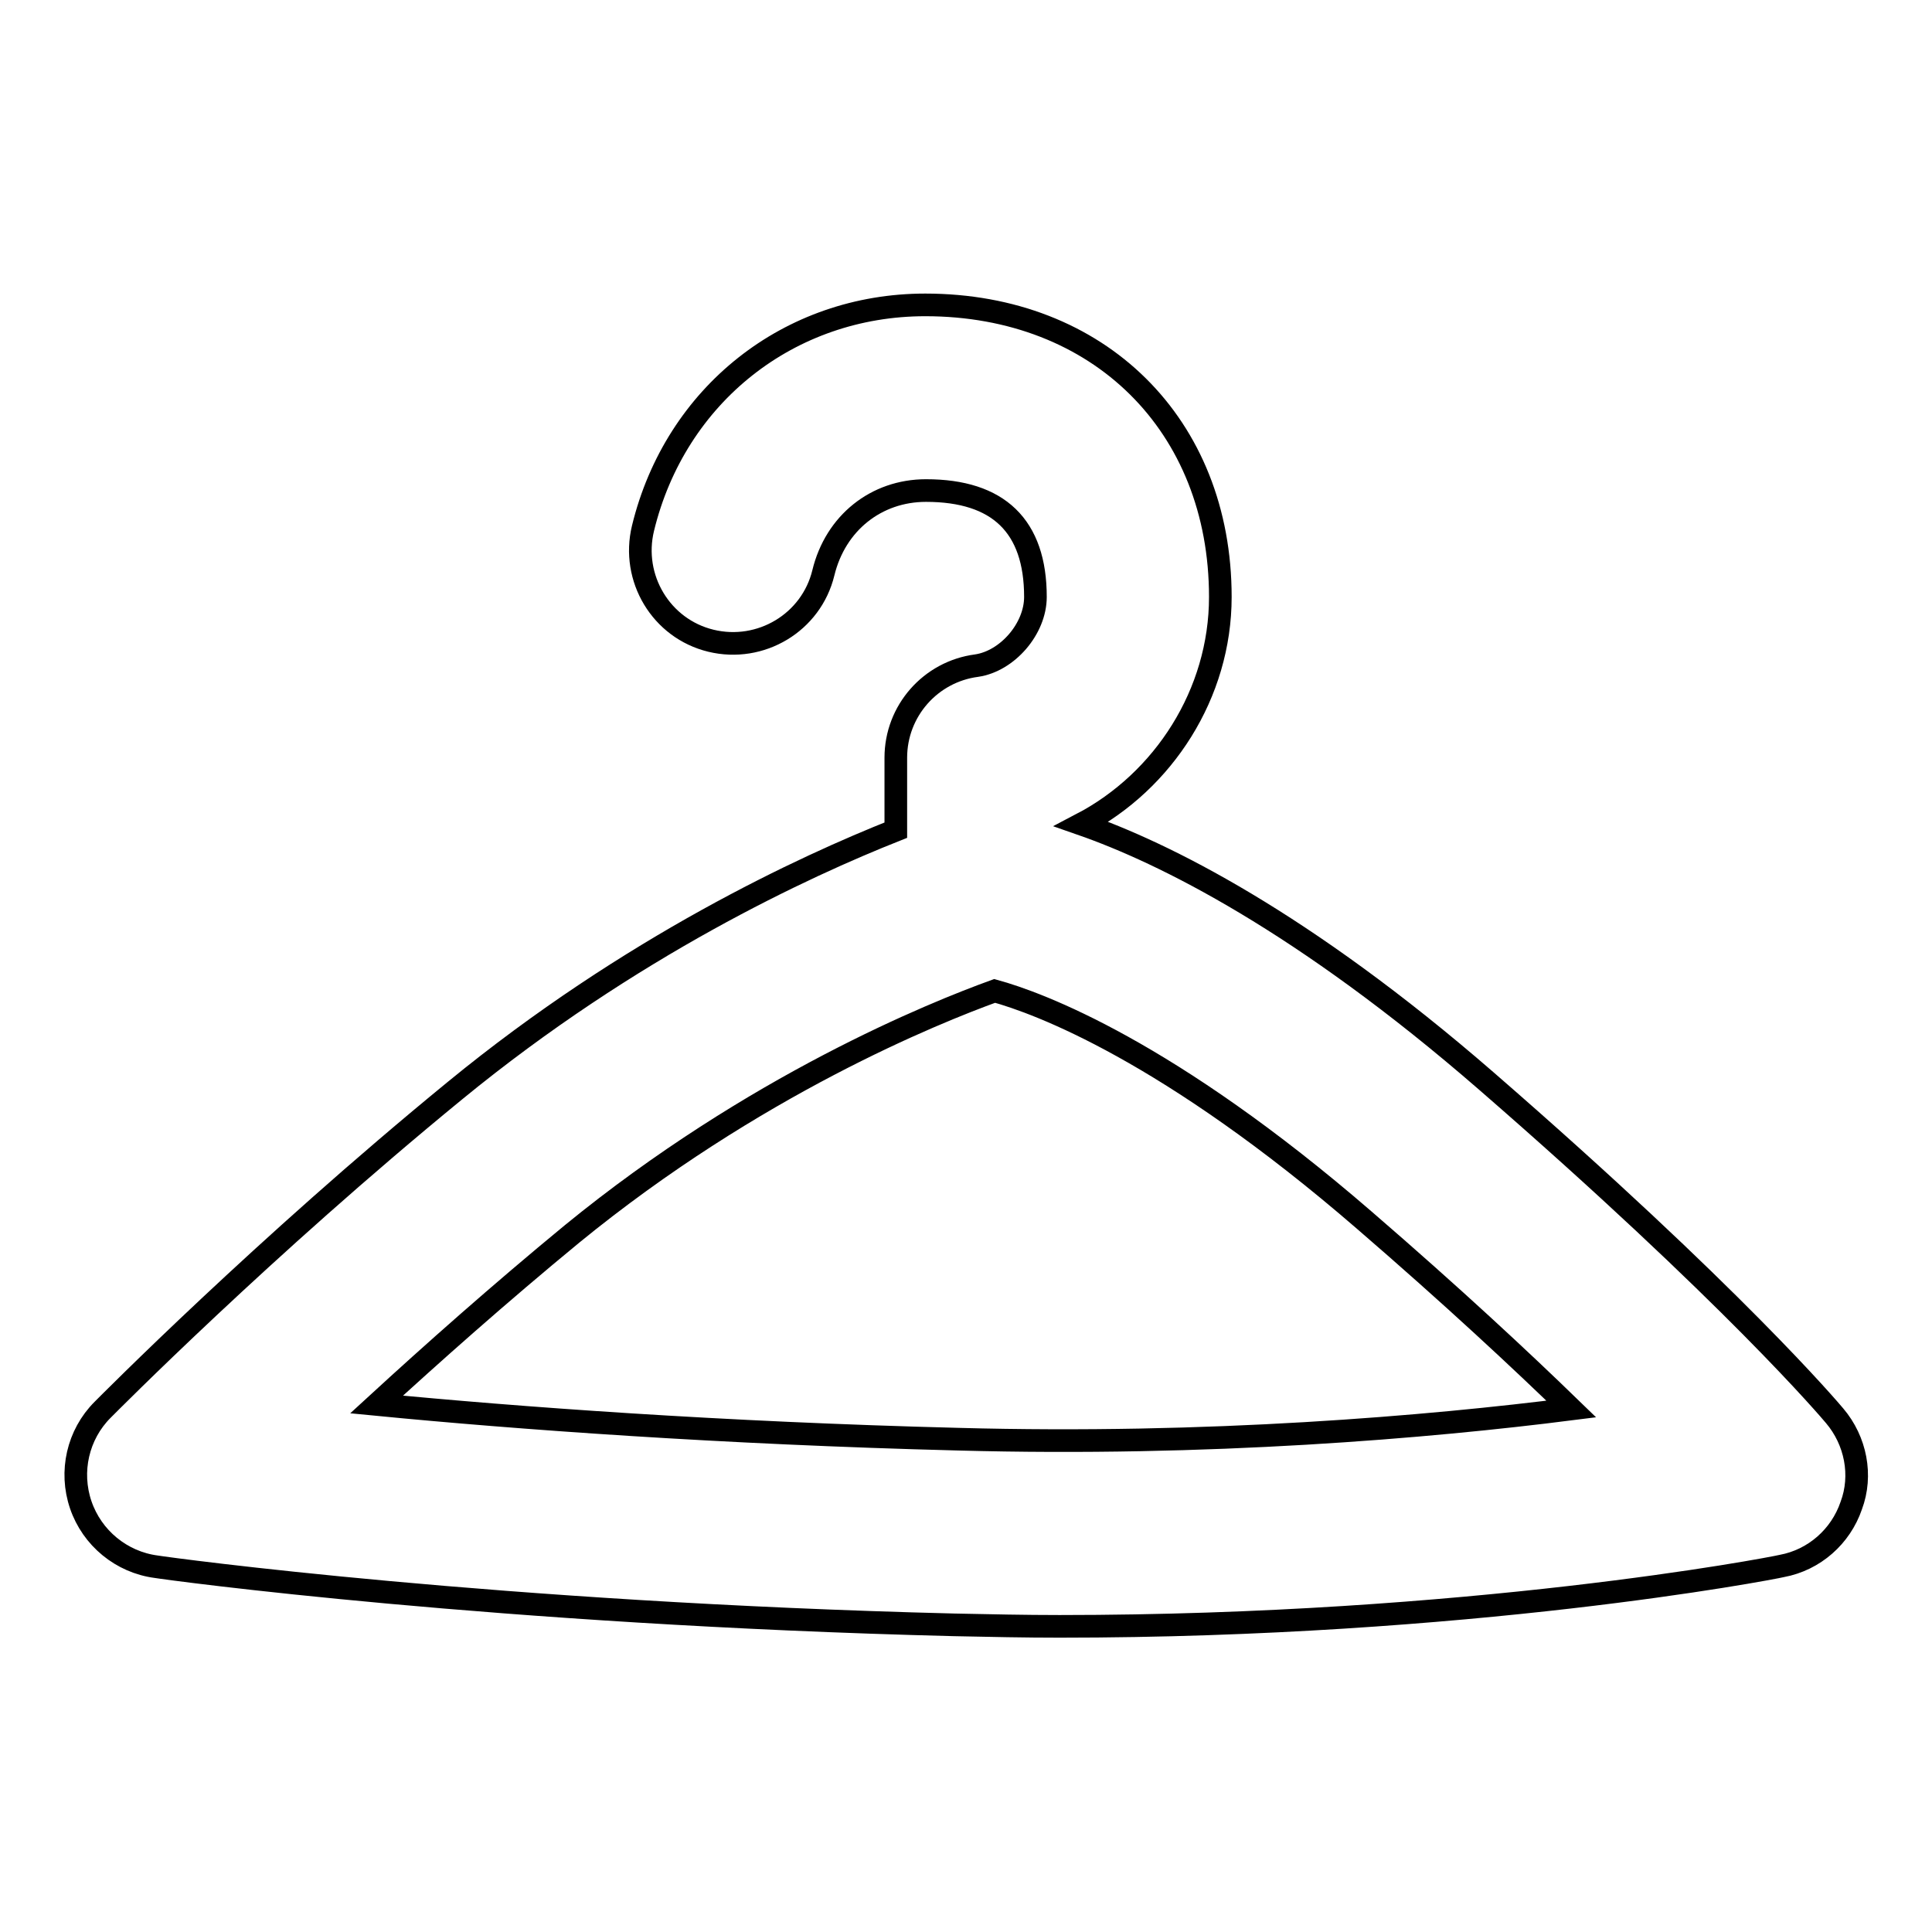 <?xml version="1.0" encoding="utf-8"?>
<!-- Svg Vector Icons : http://www.onlinewebfonts.com/icon -->
<!DOCTYPE svg PUBLIC "-//W3C//DTD SVG 1.1//EN" "http://www.w3.org/Graphics/SVG/1.1/DTD/svg11.dtd">
<svg version="1.1" xmlns="http://www.w3.org/2000/svg" xmlns:xlink="http://www.w3.org/1999/xlink" x="0px" y="0px" viewBox="0 0 256 256" enable-background="new 0 0 256 256" xml:space="preserve">
<g><g><g><path stroke-width="3" fill-opacity="0" stroke="#000000"  d="M243.1,187.6c-0.5-0.6-13.5-16-46.2-44.4c-24.3-21.1-42.7-30.2-53.6-34c10.9-5.7,18.4-17.3,18.4-30.1c0-22.8-16.1-38.7-39.1-38.7c-18,0-33.1,11.9-37.4,29.6c-1.6,6.6,2.4,13.3,9,14.9c6.6,1.6,13.3-2.4,14.9-9c1.6-6.6,7-10.9,13.6-10.9c9.6,0,14.5,4.7,14.5,14.1c0,4.2-3.7,8.5-7.8,9.1c-6.1,0.8-10.7,6-10.7,12.2v9.6c-12.1,4.8-35.1,15.4-58.4,34.5c-25.4,20.8-45.9,41.5-46.7,42.3c-3.3,3.3-4.4,8.2-2.9,12.6s5.4,7.6,10,8.2c1.8,0.3,45.3,6.2,105.7,7.7c4.8,0.1,9.4,0.2,14,0.2l0,0c54.2,0,94-7.6,95.7-8c4.3-0.8,7.8-3.9,9.2-8C246.8,195.5,245.9,190.9,243.1,187.6z M127,190.7c-31.5-0.8-58.6-2.8-77.1-4.6c7.3-6.7,16.3-14.7,25.9-22.6c24.1-19.7,48-29.3,56-32.2c5.8,1.6,23,7.9,49,30.4c11.7,10.1,20.7,18.5,27.4,25C189.3,189.1,160.2,191.6,127,190.7z"/></g><g></g><g></g><g></g><g></g><g></g><g></g><g></g><g></g><g></g><g></g><g></g><g></g><g></g><g></g><g></g></g></g>
</svg>